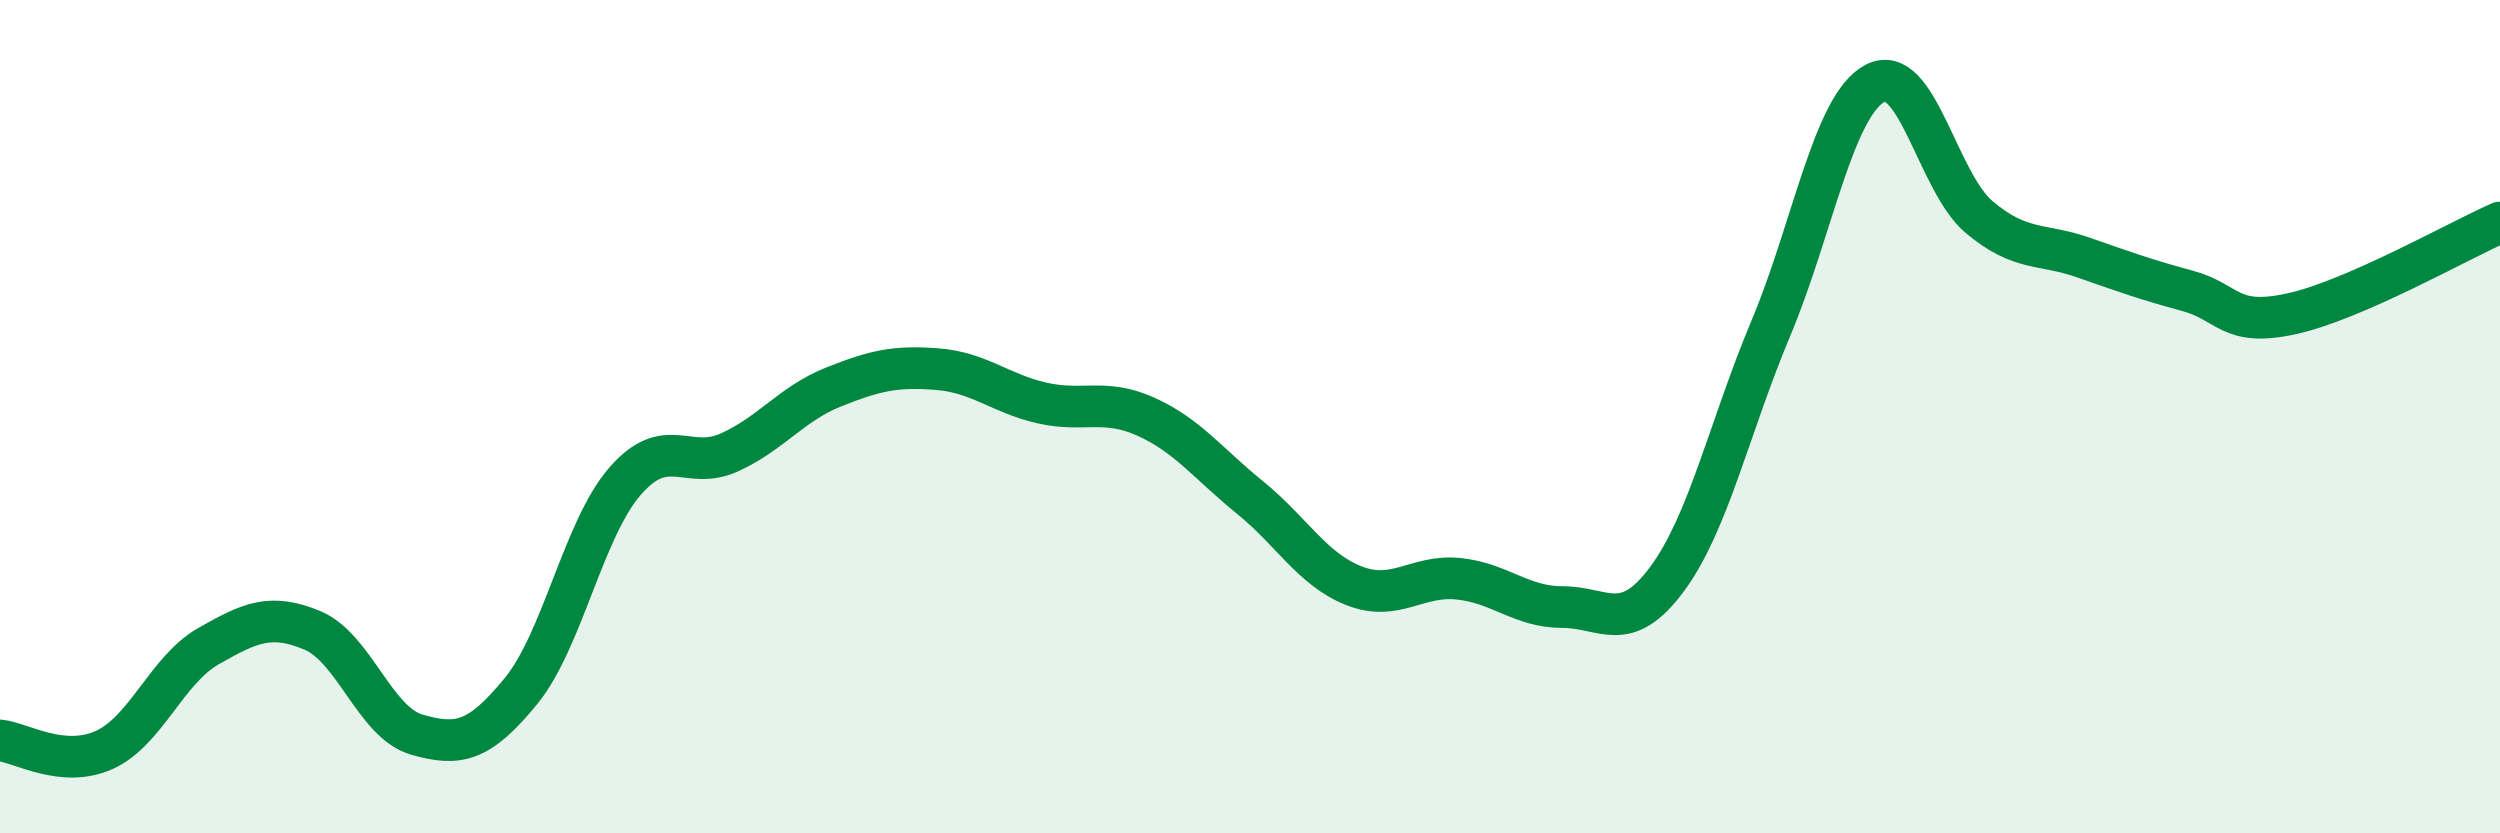 
    <svg width="60" height="20" viewBox="0 0 60 20" xmlns="http://www.w3.org/2000/svg">
      <path
        d="M 0,17.77 C 0.5,17.82 1.5,18.45 2.5,18 C 3.5,17.55 4,16.08 5,15.51 C 6,14.94 6.5,14.71 7.5,15.13 C 8.5,15.55 9,17.34 10,17.63 C 11,17.92 11.5,17.81 12.5,16.59 C 13.5,15.37 14,12.7 15,11.55 C 16,10.4 16.5,11.31 17.5,10.86 C 18.5,10.41 19,9.69 20,9.29 C 21,8.89 21.5,8.78 22.5,8.86 C 23.5,8.94 24,9.44 25,9.67 C 26,9.9 26.5,9.55 27.5,10 C 28.5,10.45 29,11.13 30,11.94 C 31,12.75 31.5,13.67 32.5,14.06 C 33.5,14.45 34,13.79 35,13.89 C 36,13.99 36.5,14.57 37.5,14.57 C 38.5,14.57 39,15.25 40,13.91 C 41,12.57 41.5,10.26 42.5,7.88 C 43.5,5.5 44,2.53 45,2 C 46,1.47 46.5,4.37 47.5,5.21 C 48.5,6.05 49,5.83 50,6.18 C 51,6.53 51.5,6.71 52.5,6.98 C 53.5,7.25 53.5,7.86 55,7.53 C 56.5,7.2 59,5.78 60,5.34L60 20L0 20Z"
        fill="#008740"
        opacity="0.1"
        stroke-linecap="round"
        stroke-linejoin="round"
      />
      <path
        d="M 0,17.77 C 0.5,17.82 1.5,18.45 2.5,18 C 3.5,17.55 4,16.08 5,15.51 C 6,14.94 6.5,14.71 7.5,15.13 C 8.5,15.55 9,17.34 10,17.63 C 11,17.92 11.5,17.81 12.5,16.59 C 13.5,15.37 14,12.7 15,11.55 C 16,10.4 16.5,11.31 17.5,10.86 C 18.5,10.41 19,9.69 20,9.29 C 21,8.89 21.5,8.78 22.5,8.86 C 23.5,8.94 24,9.44 25,9.67 C 26,9.9 26.5,9.55 27.5,10 C 28.5,10.45 29,11.13 30,11.94 C 31,12.75 31.5,13.67 32.5,14.06 C 33.5,14.45 34,13.79 35,13.89 C 36,13.99 36.5,14.57 37.5,14.57 C 38.5,14.57 39,15.25 40,13.91 C 41,12.57 41.5,10.26 42.5,7.88 C 43.5,5.5 44,2.53 45,2 C 46,1.47 46.5,4.37 47.5,5.21 C 48.5,6.05 49,5.83 50,6.18 C 51,6.53 51.5,6.71 52.5,6.98 C 53.5,7.25 53.5,7.86 55,7.53 C 56.5,7.2 59,5.78 60,5.34"
        stroke="#008740"
        stroke-width="1"
        fill="none"
        stroke-linecap="round"
        stroke-linejoin="round"
      />
    </svg>
  